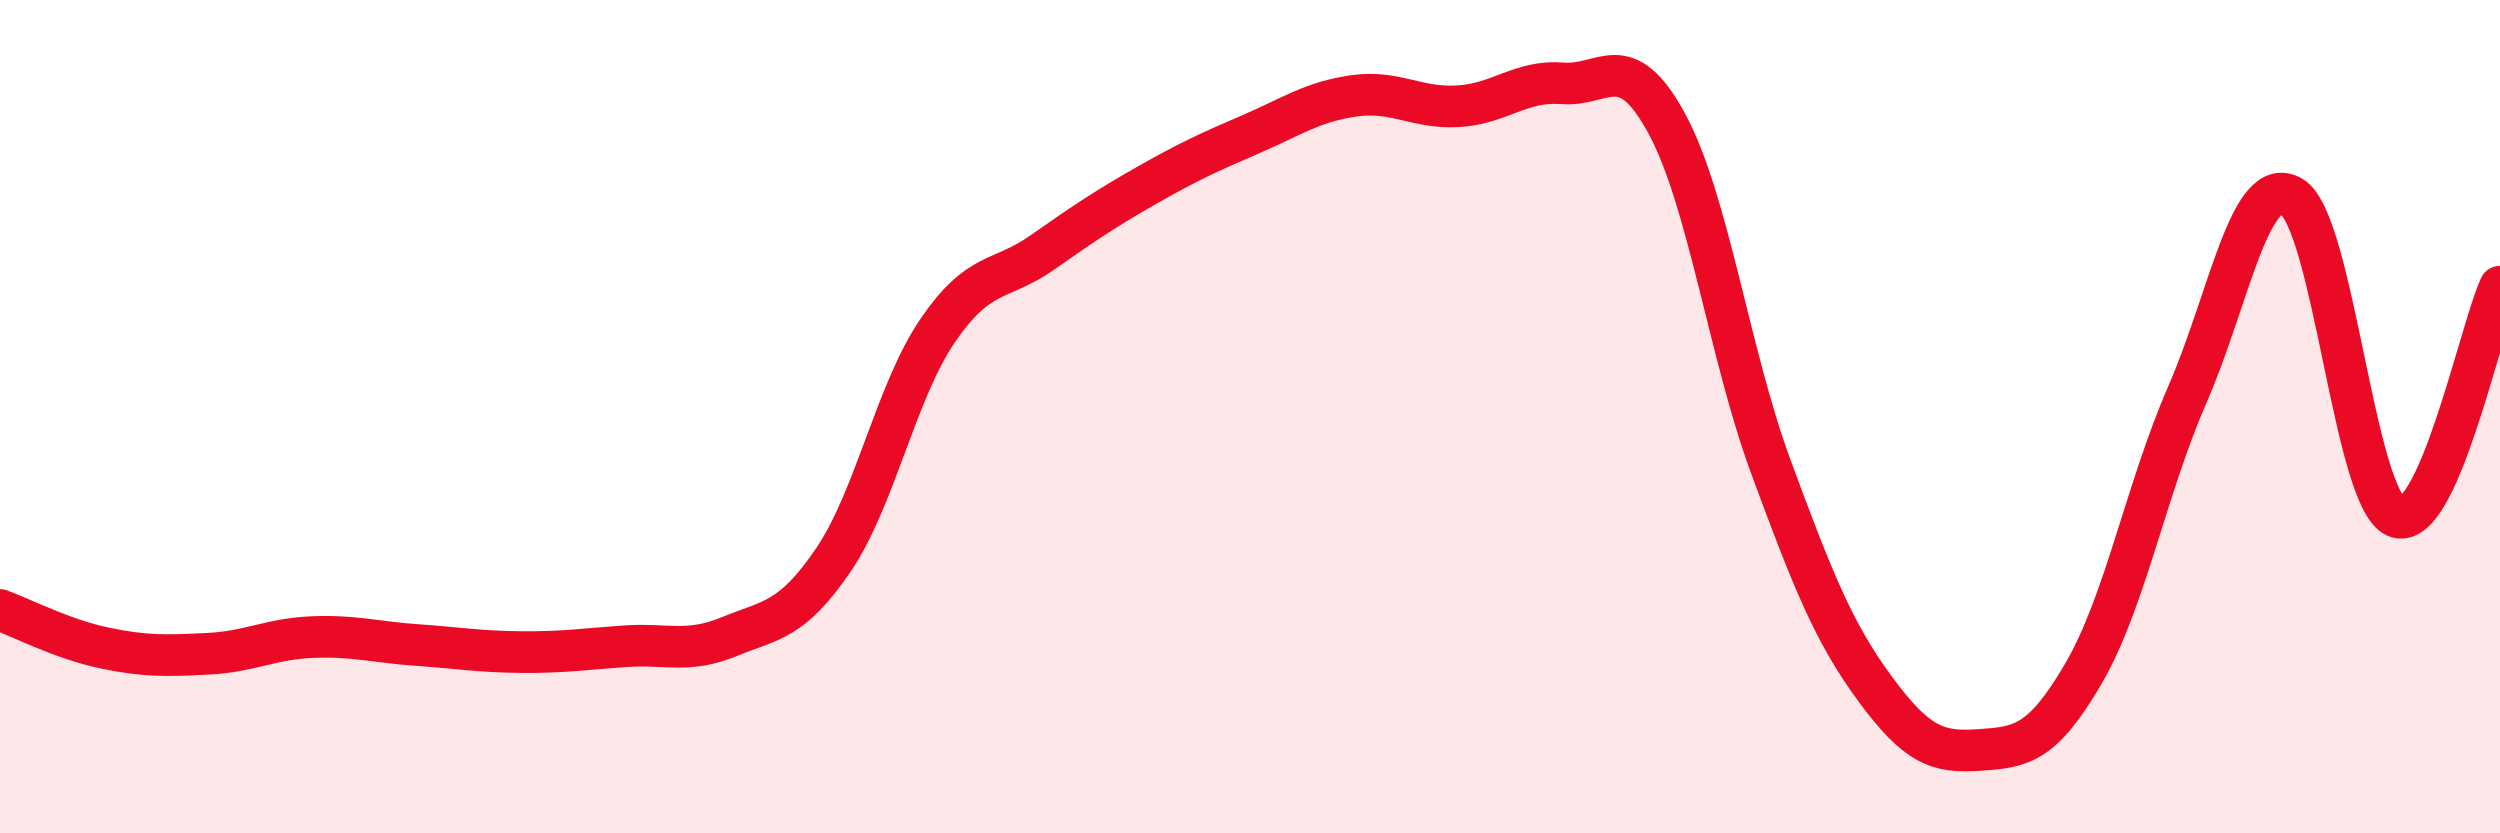 
    <svg width="60" height="20" viewBox="0 0 60 20" xmlns="http://www.w3.org/2000/svg">
      <path
        d="M 0,14.64 C 0.5,14.82 1.5,15.34 2.5,15.55 C 3.5,15.76 4,15.74 5,15.69 C 6,15.64 6.5,15.33 7.5,15.29 C 8.5,15.25 9,15.41 10,15.48 C 11,15.55 11.5,15.64 12.5,15.65 C 13.5,15.66 14,15.58 15,15.51 C 16,15.44 16.5,15.69 17.5,15.28 C 18.5,14.87 19,14.91 20,13.44 C 21,11.97 21.5,9.41 22.5,7.94 C 23.5,6.47 24,6.77 25,6.07 C 26,5.37 26.5,5.03 27.5,4.46 C 28.5,3.89 29,3.66 30,3.23 C 31,2.8 31.5,2.44 32.5,2.3 C 33.5,2.16 34,2.61 35,2.55 C 36,2.49 36.5,1.92 37.5,2 C 38.5,2.08 39,1.12 40,2.96 C 41,4.8 41.5,8.49 42.5,11.2 C 43.5,13.91 44,15.17 45,16.53 C 46,17.89 46.5,18.07 47.5,18 C 48.5,17.93 49,17.88 50,16.17 C 51,14.46 51.5,11.75 52.5,9.46 C 53.5,7.17 54,4.13 55,4.72 C 56,5.31 56.5,11.97 57.5,12.4 C 58.5,12.83 59.5,7.98 60,6.88L60 20L0 20Z"
        fill="#EB0A25"
        opacity="0.1"
        stroke-linecap="round"
        stroke-linejoin="round"
      />
      <path
        d="M 0,14.64 C 0.5,14.82 1.5,15.34 2.5,15.55 C 3.5,15.76 4,15.74 5,15.69 C 6,15.64 6.5,15.33 7.5,15.29 C 8.5,15.25 9,15.41 10,15.48 C 11,15.55 11.5,15.64 12.5,15.65 C 13.5,15.66 14,15.58 15,15.51 C 16,15.44 16.5,15.69 17.5,15.28 C 18.5,14.87 19,14.91 20,13.44 C 21,11.97 21.5,9.41 22.5,7.94 C 23.5,6.47 24,6.77 25,6.07 C 26,5.37 26.5,5.03 27.5,4.46 C 28.5,3.89 29,3.66 30,3.23 C 31,2.8 31.5,2.44 32.5,2.3 C 33.5,2.16 34,2.61 35,2.55 C 36,2.49 36.5,1.92 37.5,2 C 38.5,2.08 39,1.12 40,2.96 C 41,4.8 41.5,8.49 42.5,11.2 C 43.5,13.91 44,15.17 45,16.53 C 46,17.89 46.5,18.07 47.5,18 C 48.5,17.93 49,17.88 50,16.17 C 51,14.46 51.5,11.75 52.5,9.46 C 53.5,7.17 54,4.13 55,4.72 C 56,5.31 56.5,11.97 57.5,12.4 C 58.5,12.83 59.5,7.98 60,6.88"
        stroke="#EB0A25"
        stroke-width="1"
        fill="none"
        stroke-linecap="round"
        stroke-linejoin="round"
      />
    </svg>
  